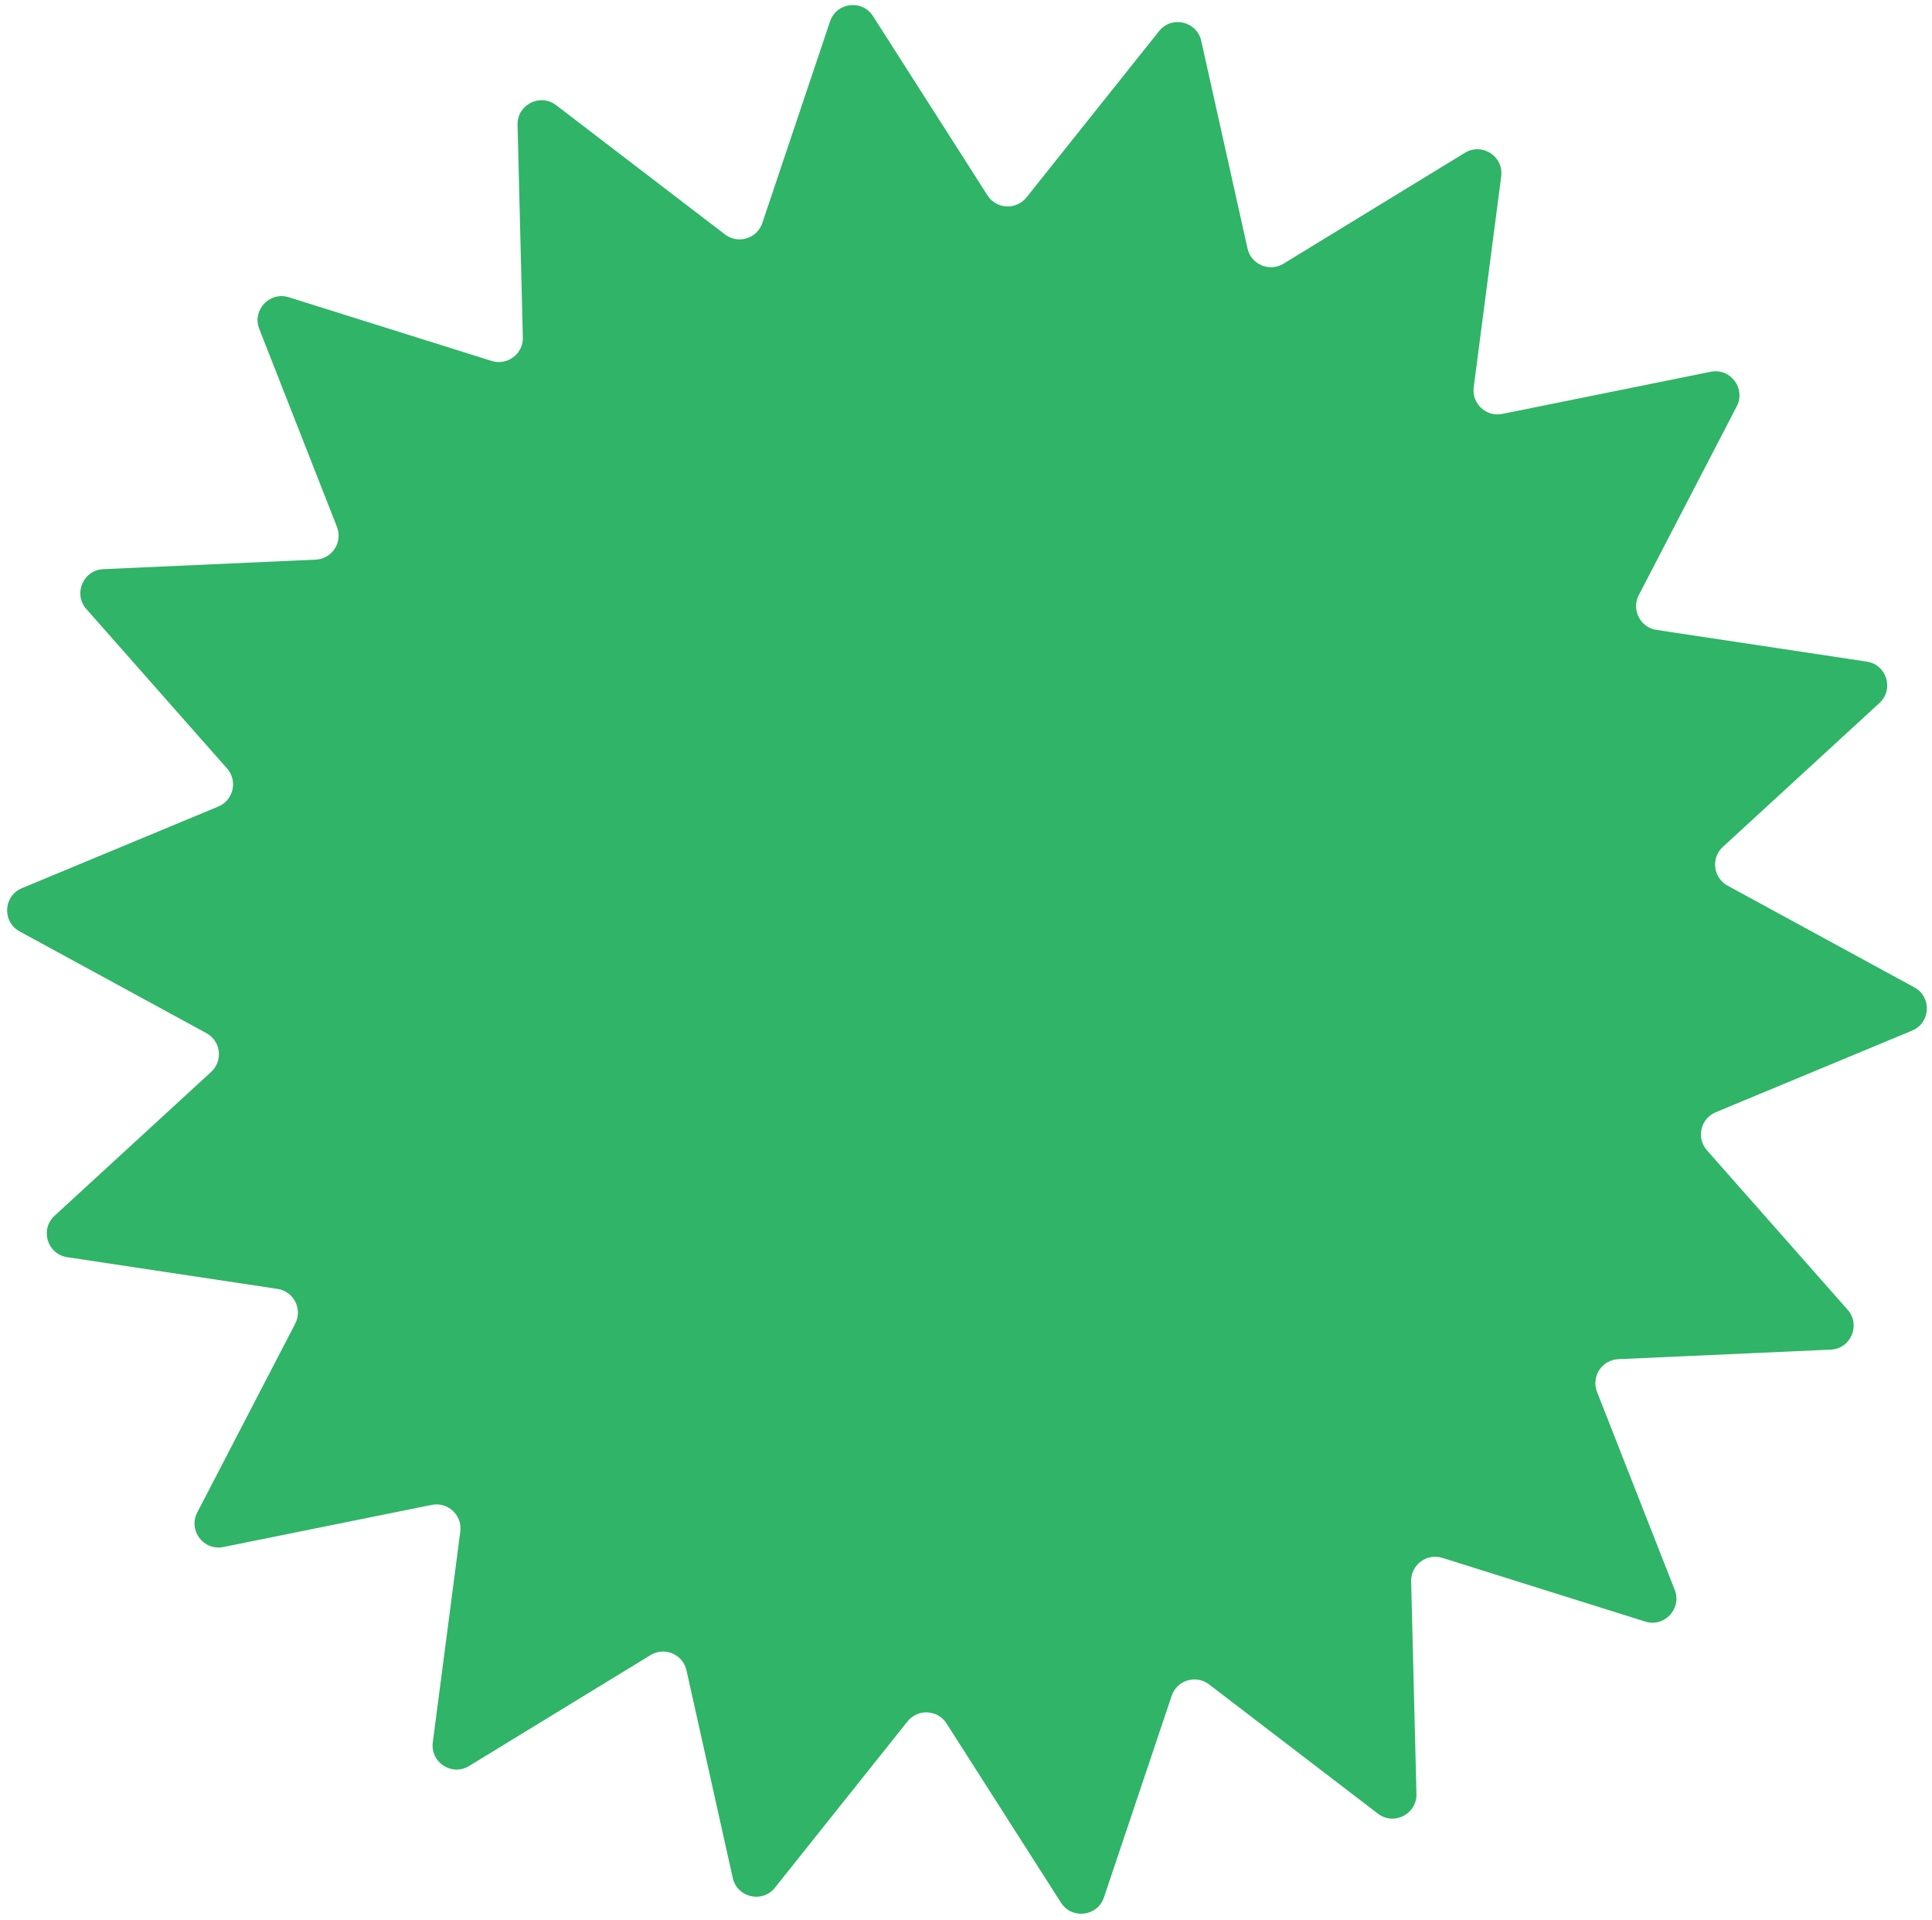 <svg width="161" height="160" viewBox="0 0 161 160" fill="none" xmlns="http://www.w3.org/2000/svg">
<path d="M69.17 1.784C69.705 0.191 71.847 -0.072 72.751 1.344L82.29 16.277C83.029 17.432 84.684 17.519 85.54 16.447L96.587 2.593C97.635 1.28 99.737 1.765 100.103 3.405L103.96 20.7C104.258 22.038 105.785 22.686 106.955 21.971L122.075 12.731C123.508 11.855 125.318 13.03 125.101 14.697L122.81 32.267C122.632 33.627 123.845 34.758 125.189 34.486L142.557 30.975C144.204 30.642 145.503 32.365 144.729 33.857L136.566 49.584C135.935 50.801 136.688 52.279 138.044 52.483L155.565 55.124C157.227 55.375 157.858 57.438 156.62 58.575L143.571 70.562C142.561 71.49 142.763 73.136 143.967 73.791L159.529 82.266C161.005 83.069 160.892 85.224 159.34 85.869L142.978 92.67C141.712 93.197 141.339 94.812 142.246 95.841L153.971 109.126C155.083 110.386 154.24 112.372 152.561 112.448L134.859 113.243C133.489 113.304 132.586 114.695 133.087 115.971L139.561 132.466C140.175 134.03 138.703 135.608 137.1 135.105L120.194 129.797C118.886 129.387 117.562 130.385 117.596 131.755L118.038 149.47C118.08 151.149 116.157 152.129 114.823 151.108L100.751 140.338C99.662 139.505 98.077 139.989 97.64 141.289L91.997 158.086C91.462 159.679 89.32 159.942 88.415 158.526L78.876 143.593C78.138 142.438 76.482 142.351 75.627 143.423L64.579 157.277C63.532 158.59 61.429 158.105 61.063 156.465L57.207 139.17C56.908 137.832 55.382 137.184 54.212 137.899L39.092 147.139C37.658 148.015 35.849 146.84 36.066 145.174L38.357 127.603C38.534 126.243 37.321 125.112 35.977 125.384L18.609 128.895C16.962 129.228 15.664 127.505 16.438 126.013L24.6 110.286C25.232 109.069 24.479 107.591 23.123 107.387L5.601 104.746C3.94 104.495 3.309 102.432 4.546 101.295L17.596 89.308C18.606 88.38 18.404 86.734 17.199 86.079L1.637 77.604C0.162 76.801 0.275 74.646 1.826 74.001L18.189 67.2C19.455 66.673 19.828 65.058 18.921 64.029L7.196 50.744C6.084 49.484 6.927 47.498 8.605 47.422L26.307 46.627C27.677 46.566 28.58 45.175 28.079 43.899L21.605 27.404C20.992 25.84 22.463 24.262 24.066 24.765L40.972 30.073C42.281 30.483 43.605 29.485 43.571 28.115L43.129 10.4C43.087 8.721 45.01 7.741 46.344 8.762L60.415 19.532C61.504 20.365 63.09 19.881 63.526 18.581L69.17 1.784Z" fill="#30B467">
	<animateTransform attributeType="xml" attributeName="transform" type="rotate" from="20 82 80" to="0 82 80" dur="8s" additive="sum" repeatCount="indefinite" />
</path>
</svg>
